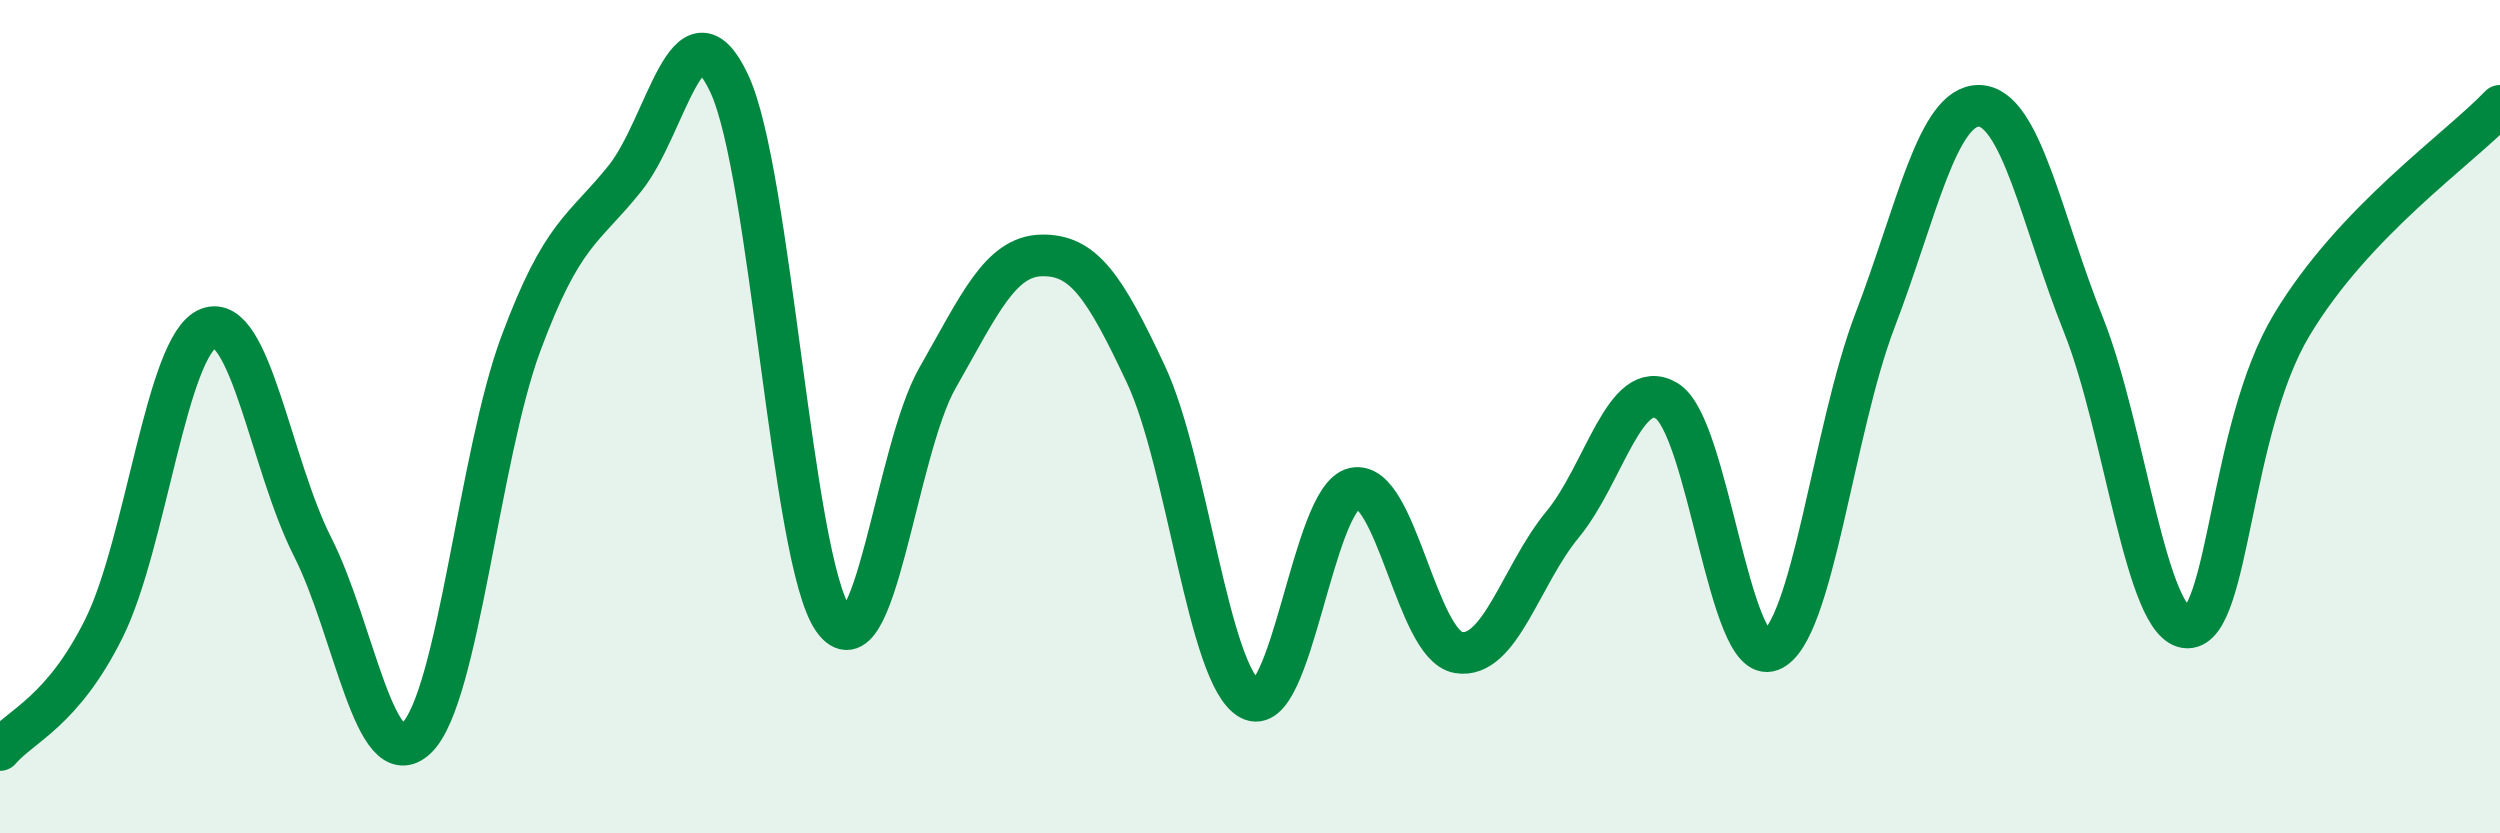 
    <svg width="60" height="20" viewBox="0 0 60 20" xmlns="http://www.w3.org/2000/svg">
      <path
        d="M 0,18 C 0.5,17.41 1.5,17.09 2.5,15.07 C 3.5,13.05 4,8.27 5,7.88 C 6,7.49 6.5,11.15 7.5,13.12 C 8.5,15.09 9,18.68 10,17.71 C 11,16.74 11.5,10.94 12.5,8.25 C 13.5,5.56 14,5.53 15,4.28 C 16,3.03 16.5,-0.12 17.5,2 C 18.5,4.12 19,13.46 20,14.87 C 21,16.28 21.5,10.82 22.5,9.07 C 23.5,7.32 24,6.15 25,6.13 C 26,6.11 26.5,6.85 27.5,8.98 C 28.5,11.11 29,16.23 30,16.78 C 31,17.33 31.5,11.94 32.5,11.72 C 33.5,11.5 34,15.49 35,15.66 C 36,15.83 36.5,13.8 37.5,12.59 C 38.5,11.38 39,9.02 40,9.62 C 41,10.22 41.5,16 42.5,15.61 C 43.5,15.22 44,10.3 45,7.69 C 46,5.08 46.5,2.52 47.5,2.54 C 48.5,2.56 49,5.29 50,7.79 C 51,10.29 51.5,15.06 52.5,15.06 C 53.5,15.06 53.5,10.3 55,7.8 C 56.5,5.3 59,3.59 60,2.54L60 20L0 20Z"
        fill="#008740"
        opacity="0.1"
        stroke-linecap="round"
        stroke-linejoin="round"
      />
      <path
        d="M 0,18 C 0.5,17.41 1.5,17.09 2.5,15.07 C 3.5,13.05 4,8.27 5,7.88 C 6,7.49 6.5,11.15 7.5,13.12 C 8.5,15.09 9,18.68 10,17.71 C 11,16.74 11.5,10.94 12.5,8.25 C 13.5,5.56 14,5.53 15,4.28 C 16,3.03 16.5,-0.12 17.5,2 C 18.5,4.12 19,13.46 20,14.87 C 21,16.28 21.5,10.82 22.5,9.07 C 23.5,7.32 24,6.15 25,6.13 C 26,6.11 26.5,6.85 27.5,8.98 C 28.5,11.11 29,16.23 30,16.78 C 31,17.33 31.5,11.94 32.5,11.72 C 33.5,11.5 34,15.49 35,15.66 C 36,15.83 36.5,13.8 37.5,12.59 C 38.5,11.38 39,9.02 40,9.62 C 41,10.22 41.5,16 42.5,15.61 C 43.5,15.22 44,10.3 45,7.69 C 46,5.08 46.5,2.52 47.5,2.54 C 48.5,2.56 49,5.29 50,7.79 C 51,10.29 51.5,15.06 52.5,15.06 C 53.5,15.06 53.5,10.3 55,7.8 C 56.5,5.3 59,3.59 60,2.54"
        stroke="#008740"
        stroke-width="1"
        fill="none"
        stroke-linecap="round"
        stroke-linejoin="round"
      />
    </svg>
  